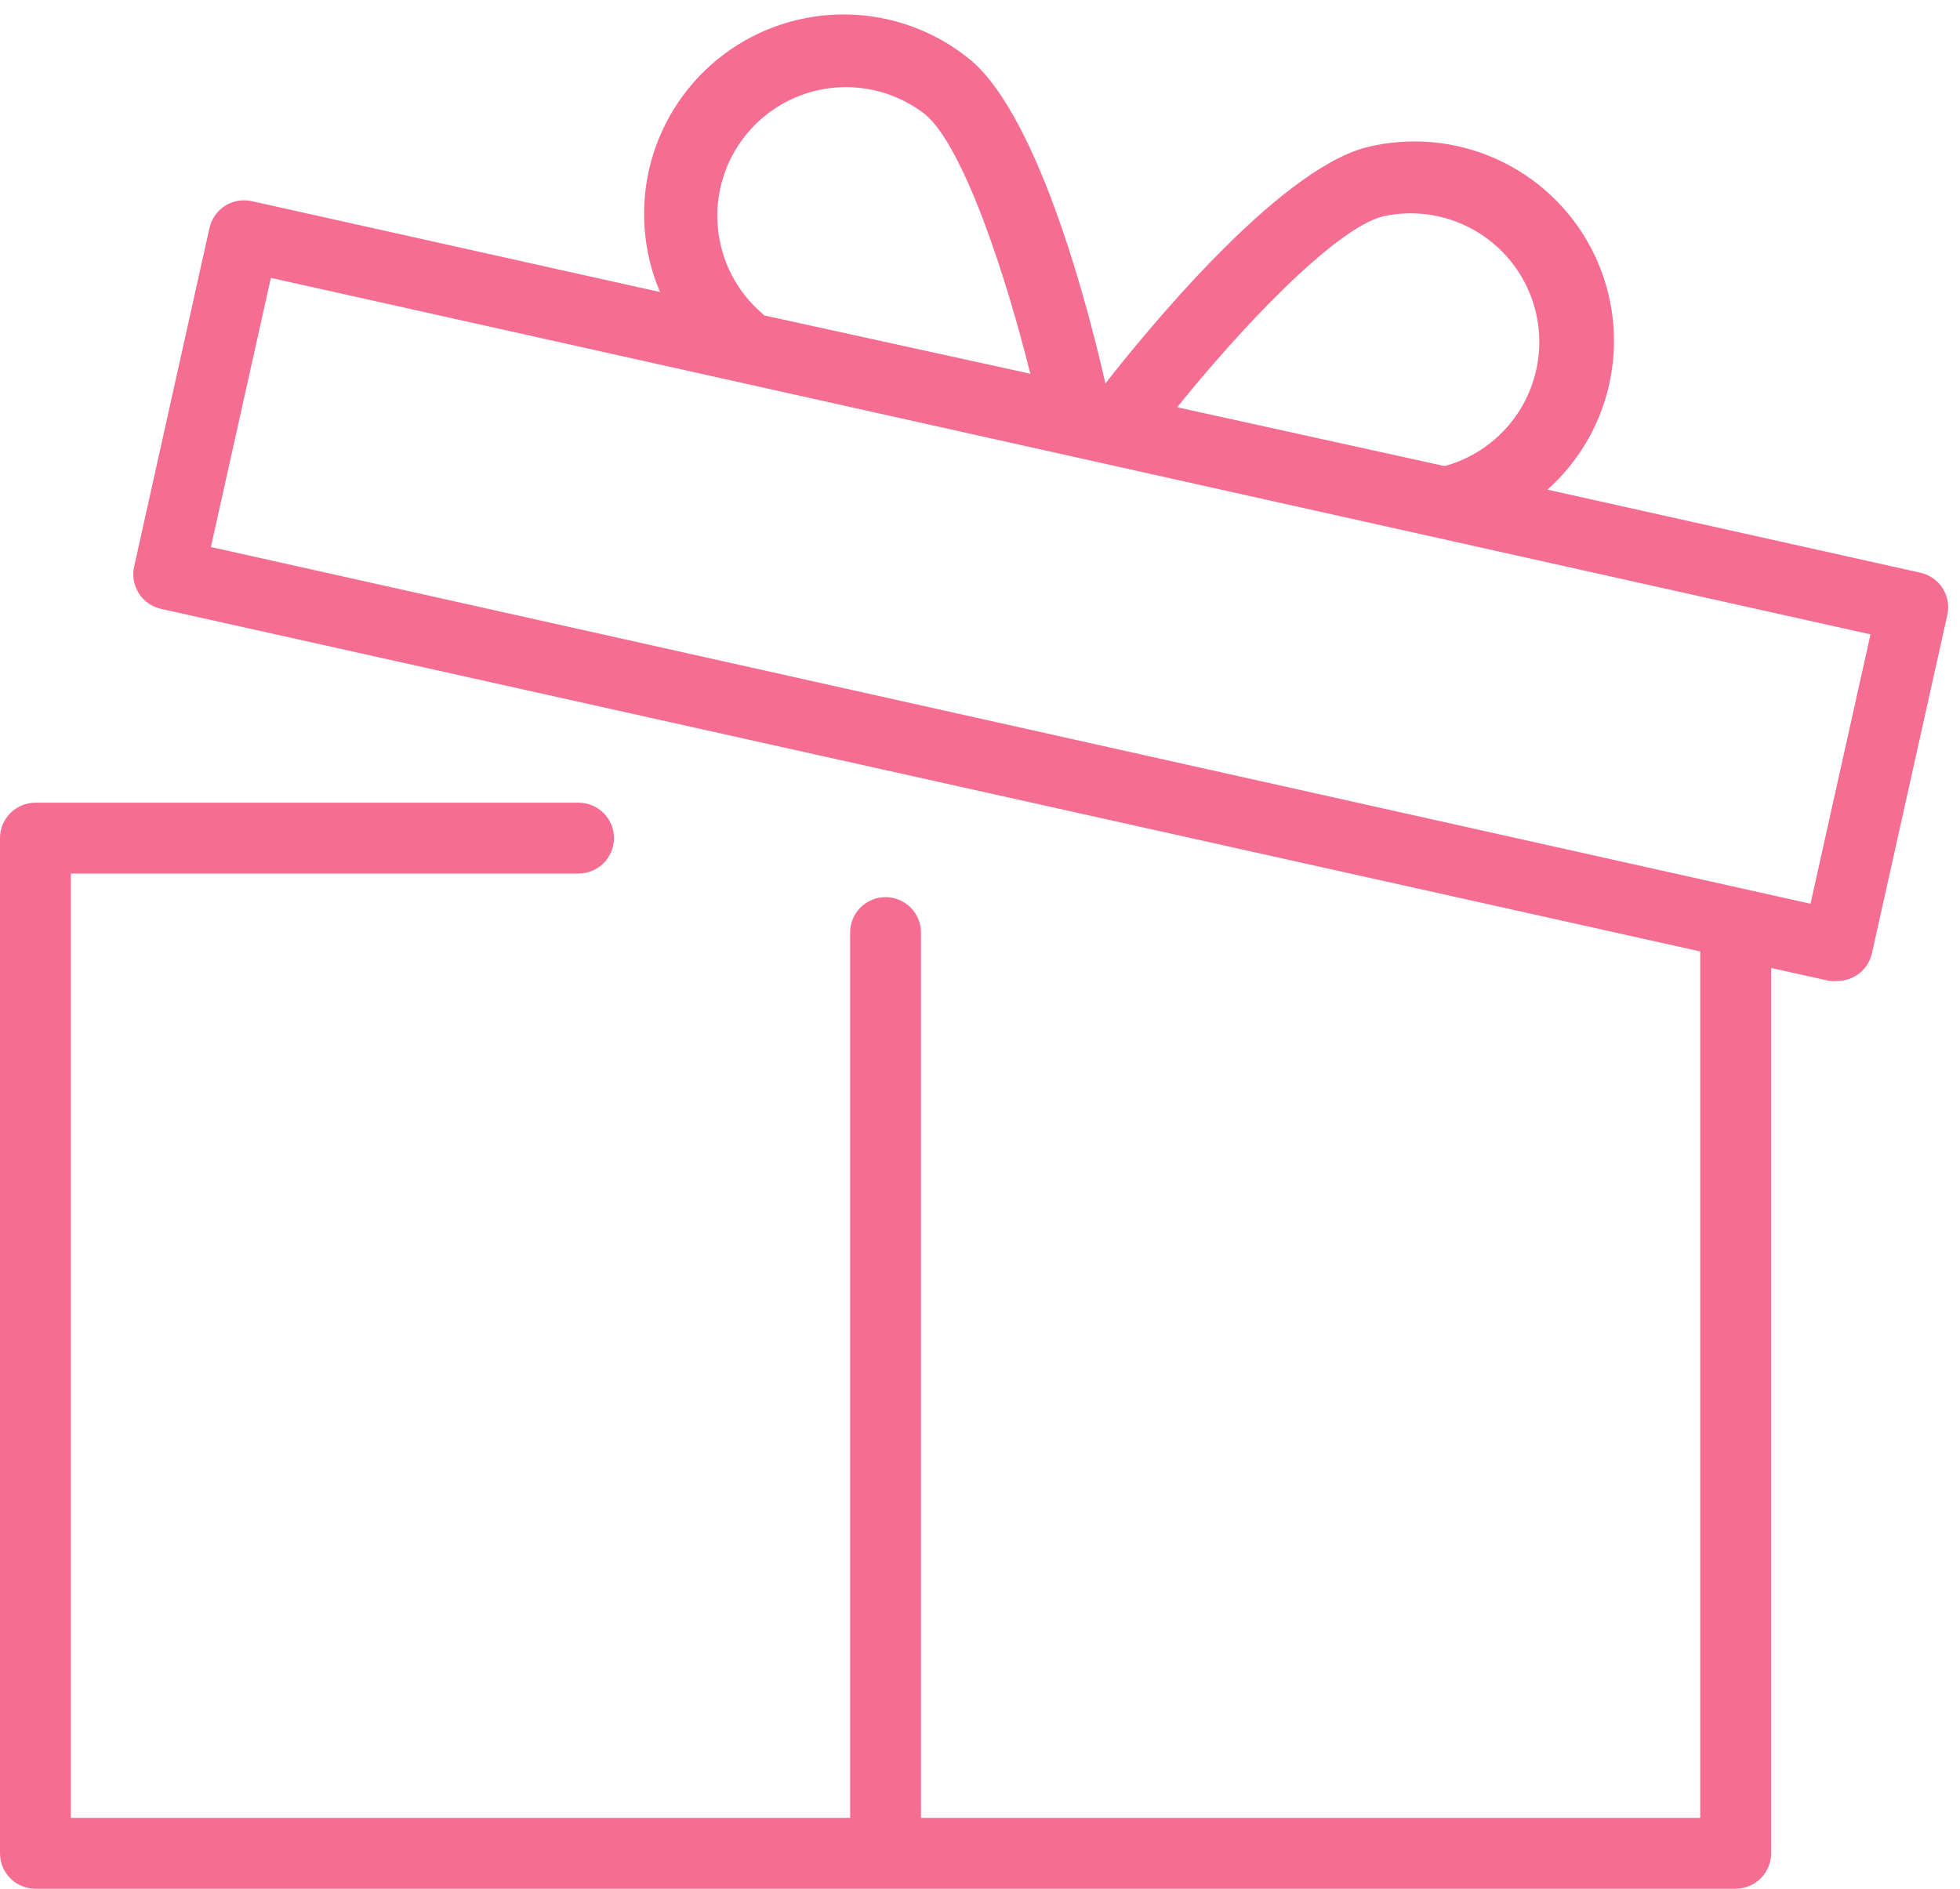 <?xml version="1.0" encoding="UTF-8"?> <svg xmlns="http://www.w3.org/2000/svg" width="83" height="80" viewBox="0 0 83 80" fill="none"> <path d="M81.33 24.26L65.53 20.74C66.937 19.482 67.882 17.789 68.215 15.931C68.548 14.074 68.25 12.158 67.367 10.489C66.485 8.821 65.069 7.496 63.346 6.726C61.623 5.956 59.692 5.785 57.86 6.24C54.03 7.24 48.38 14.24 46.81 16.24C46.25 13.77 44.11 5 41.05 2.5C39.585 1.311 37.764 0.647 35.877 0.613C33.991 0.579 32.147 1.177 30.64 2.312C29.133 3.448 28.05 5.055 27.562 6.878C27.075 8.7 27.211 10.634 27.95 12.37L10.66 8.52C10.468 8.477 10.269 8.473 10.075 8.507C9.88 8.541 9.695 8.613 9.529 8.719C9.363 8.825 9.219 8.963 9.106 9.124C8.993 9.285 8.913 9.468 8.87 9.66L5.68 24C5.637 24.192 5.633 24.391 5.667 24.585C5.701 24.779 5.773 24.965 5.879 25.131C5.985 25.297 6.123 25.441 6.284 25.554C6.445 25.667 6.628 25.747 6.82 25.79L72 40.3V77H39V39.5C39 39.102 38.842 38.721 38.561 38.439C38.279 38.158 37.898 38 37.5 38C37.102 38 36.721 38.158 36.439 38.439C36.158 38.721 36 39.102 36 39.5V77H3V37H24.5C24.898 37 25.279 36.842 25.561 36.561C25.842 36.279 26 35.898 26 35.5C26 35.102 25.842 34.721 25.561 34.439C25.279 34.158 24.898 34 24.5 34H1.5C1.102 34 0.721 34.158 0.439 34.439C0.158 34.721 0 35.102 0 35.5V78.5C0 78.898 0.158 79.279 0.439 79.561C0.721 79.842 1.102 80 1.5 80H73.5C73.898 80 74.279 79.842 74.561 79.561C74.842 79.279 75 78.898 75 78.5V41L77.48 41.55C77.59 41.562 77.7 41.562 77.81 41.55C78.15 41.549 78.48 41.433 78.745 41.221C79.01 41.008 79.195 40.712 79.27 40.38L82.46 26.06C82.504 25.868 82.51 25.668 82.478 25.474C82.445 25.279 82.374 25.093 82.269 24.925C82.164 24.758 82.027 24.613 81.866 24.499C81.705 24.385 81.523 24.304 81.33 24.26V24.26ZM58.58 9.16C59.964 8.86 61.41 9.11 62.613 9.858C63.815 10.605 64.68 11.792 65.023 13.165C65.366 14.539 65.161 15.993 64.451 17.218C63.741 18.443 62.582 19.344 61.22 19.73H61.12L49.85 17.25C52.46 14 56.5 9.68 58.58 9.16ZM32.28 13.28C31.2 12.355 30.524 11.045 30.397 9.628C30.269 8.212 30.701 6.802 31.599 5.699C32.496 4.597 33.79 3.888 35.202 3.726C36.615 3.564 38.035 3.96 39.16 4.83C40.82 6.19 42.64 11.83 43.63 15.83L32.36 13.36L32.28 13.28ZM76.67 38.28L8.93 23.17L11.47 11.77L79.21 26.87L76.67 38.28Z" fill="#F56D91"></path> </svg> 